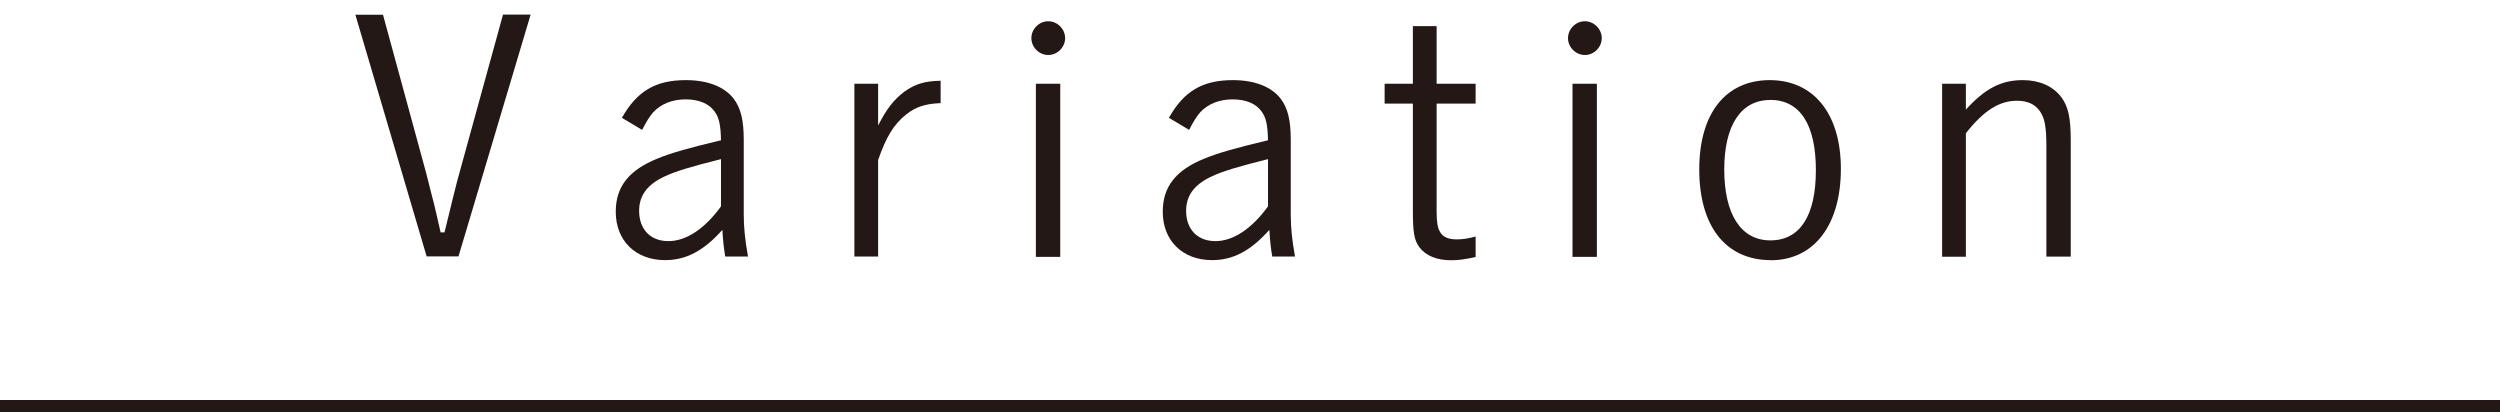 <?xml version="1.0" encoding="UTF-8"?>
<svg id="_レイヤー_1" data-name="レイヤー 1" xmlns="http://www.w3.org/2000/svg" version="1.1" viewBox="0 0 200 33">
  <defs>
    <style>
      .cls-1 {
        fill: #231815;
        stroke-width: 0px;
      }
    </style>
  </defs>
  <g>
    <path class="cls-1" d="M34.1,13.87q.31,1.22.42,1.66.18.65.44,1.79c.1.49.16.68.29,1.27h.31c.47-1.92,1.01-4.16,1.2-4.78l3.48-12.64h2.21l-5.77,19.34h-2.55L28.43,1.18h2.21l3.46,12.69Z"/>
    <path class="cls-1" d="M49.75,9.43c1.2-2.13,2.68-3.02,5.12-3.02,1.74,0,3.07.52,3.82,1.48.57.75.81,1.72.81,3.3v5.95c0,1.07.1,2.03.34,3.38h-1.82c-.13-.75-.18-1.3-.23-2.13-1.48,1.66-2.89,2.42-4.58,2.42-2.37,0-3.95-1.56-3.95-3.87,0-2,1.04-3.33,3.35-4.26,1.07-.44,2.44-.83,5.07-1.46-.03-1.27-.16-1.82-.52-2.31-.44-.62-1.25-.96-2.31-.96s-1.98.36-2.6,1.04c-.29.34-.52.7-.88,1.4l-1.61-.96ZM57.68,12.73c-2.39.6-3.61.96-4.5,1.38-1.4.65-2.05,1.53-2.05,2.76,0,1.48.91,2.42,2.34,2.42s2.91-.99,4.21-2.78v-3.77Z"/>
    <path class="cls-1" d="M70.26,10.02c.68-1.33,1.25-2.05,2.08-2.68.86-.62,1.64-.86,2.91-.88v1.79c-1.22.05-1.98.29-2.76.91-.99.78-1.61,1.82-2.24,3.64v7.72h-1.9V6.7h1.9v3.33Z"/>
    <path class="cls-1" d="M85.21,3.05c0,.73-.62,1.35-1.35,1.35s-1.35-.62-1.35-1.35.62-1.35,1.35-1.35,1.35.62,1.35,1.35ZM84.82,20.55h-1.95V6.7h1.95v13.86Z"/>
    <path class="cls-1" d="M93.51,9.43c1.2-2.13,2.68-3.02,5.12-3.02,1.74,0,3.07.52,3.82,1.48.57.75.81,1.72.81,3.3v5.95c0,1.07.1,2.03.34,3.38h-1.82c-.13-.75-.18-1.3-.23-2.13-1.48,1.66-2.89,2.42-4.58,2.42-2.37,0-3.95-1.56-3.95-3.87,0-2,1.04-3.33,3.35-4.26,1.07-.44,2.44-.83,5.07-1.46-.03-1.27-.16-1.82-.52-2.31-.44-.62-1.25-.96-2.31-.96s-1.98.36-2.6,1.04c-.29.34-.52.7-.88,1.4l-1.61-.96ZM101.44,12.73c-2.39.6-3.61.96-4.5,1.38-1.4.65-2.05,1.53-2.05,2.76,0,1.48.91,2.42,2.34,2.42s2.91-.99,4.21-2.78v-3.77Z"/>
    <path class="cls-1" d="M114.93,6.7h3.12v1.59h-3.12v8.63c0,.86.08,1.3.26,1.61.21.42.68.62,1.33.62.44,0,.88-.05,1.53-.23v1.64c-.83.18-1.33.26-1.95.26-1.17,0-2.03-.36-2.55-1.04-.42-.57-.52-1.2-.52-2.96v-8.53h-2.26v-1.59h2.26V2.09h1.9v4.6Z"/>
    <path class="cls-1" d="M128.14,3.05c0,.73-.62,1.35-1.35,1.35s-1.35-.62-1.35-1.35.62-1.35,1.35-1.35,1.35.62,1.35,1.35ZM127.75,20.55h-1.95V6.7h1.95v13.86Z"/>
    <path class="cls-1" d="M141.66,20.81c-3.59,0-5.72-2.7-5.72-7.25s2.16-7.15,5.64-7.15,5.69,2.65,5.69,7.1-2.11,7.31-5.62,7.31ZM141.61,8c-2.34,0-3.67,2.03-3.67,5.56s1.3,5.67,3.69,5.67,3.64-2,3.64-5.62-1.25-5.62-3.67-5.62Z"/>
    <path class="cls-1" d="M157.26,8.78c1.53-1.69,2.83-2.37,4.55-2.37,1.35,0,2.39.47,3.07,1.33.57.75.78,1.64.78,3.48v9.31h-1.95v-8.81c0-1.56-.13-2.24-.49-2.78-.39-.6-1.01-.88-1.87-.88-1.4,0-2.65.78-4.08,2.6v9.88h-1.9V6.7h1.9v2.08Z"/>
  </g>
  <rect class="cls-1" y="32" width="200" height="1"/>
</svg>